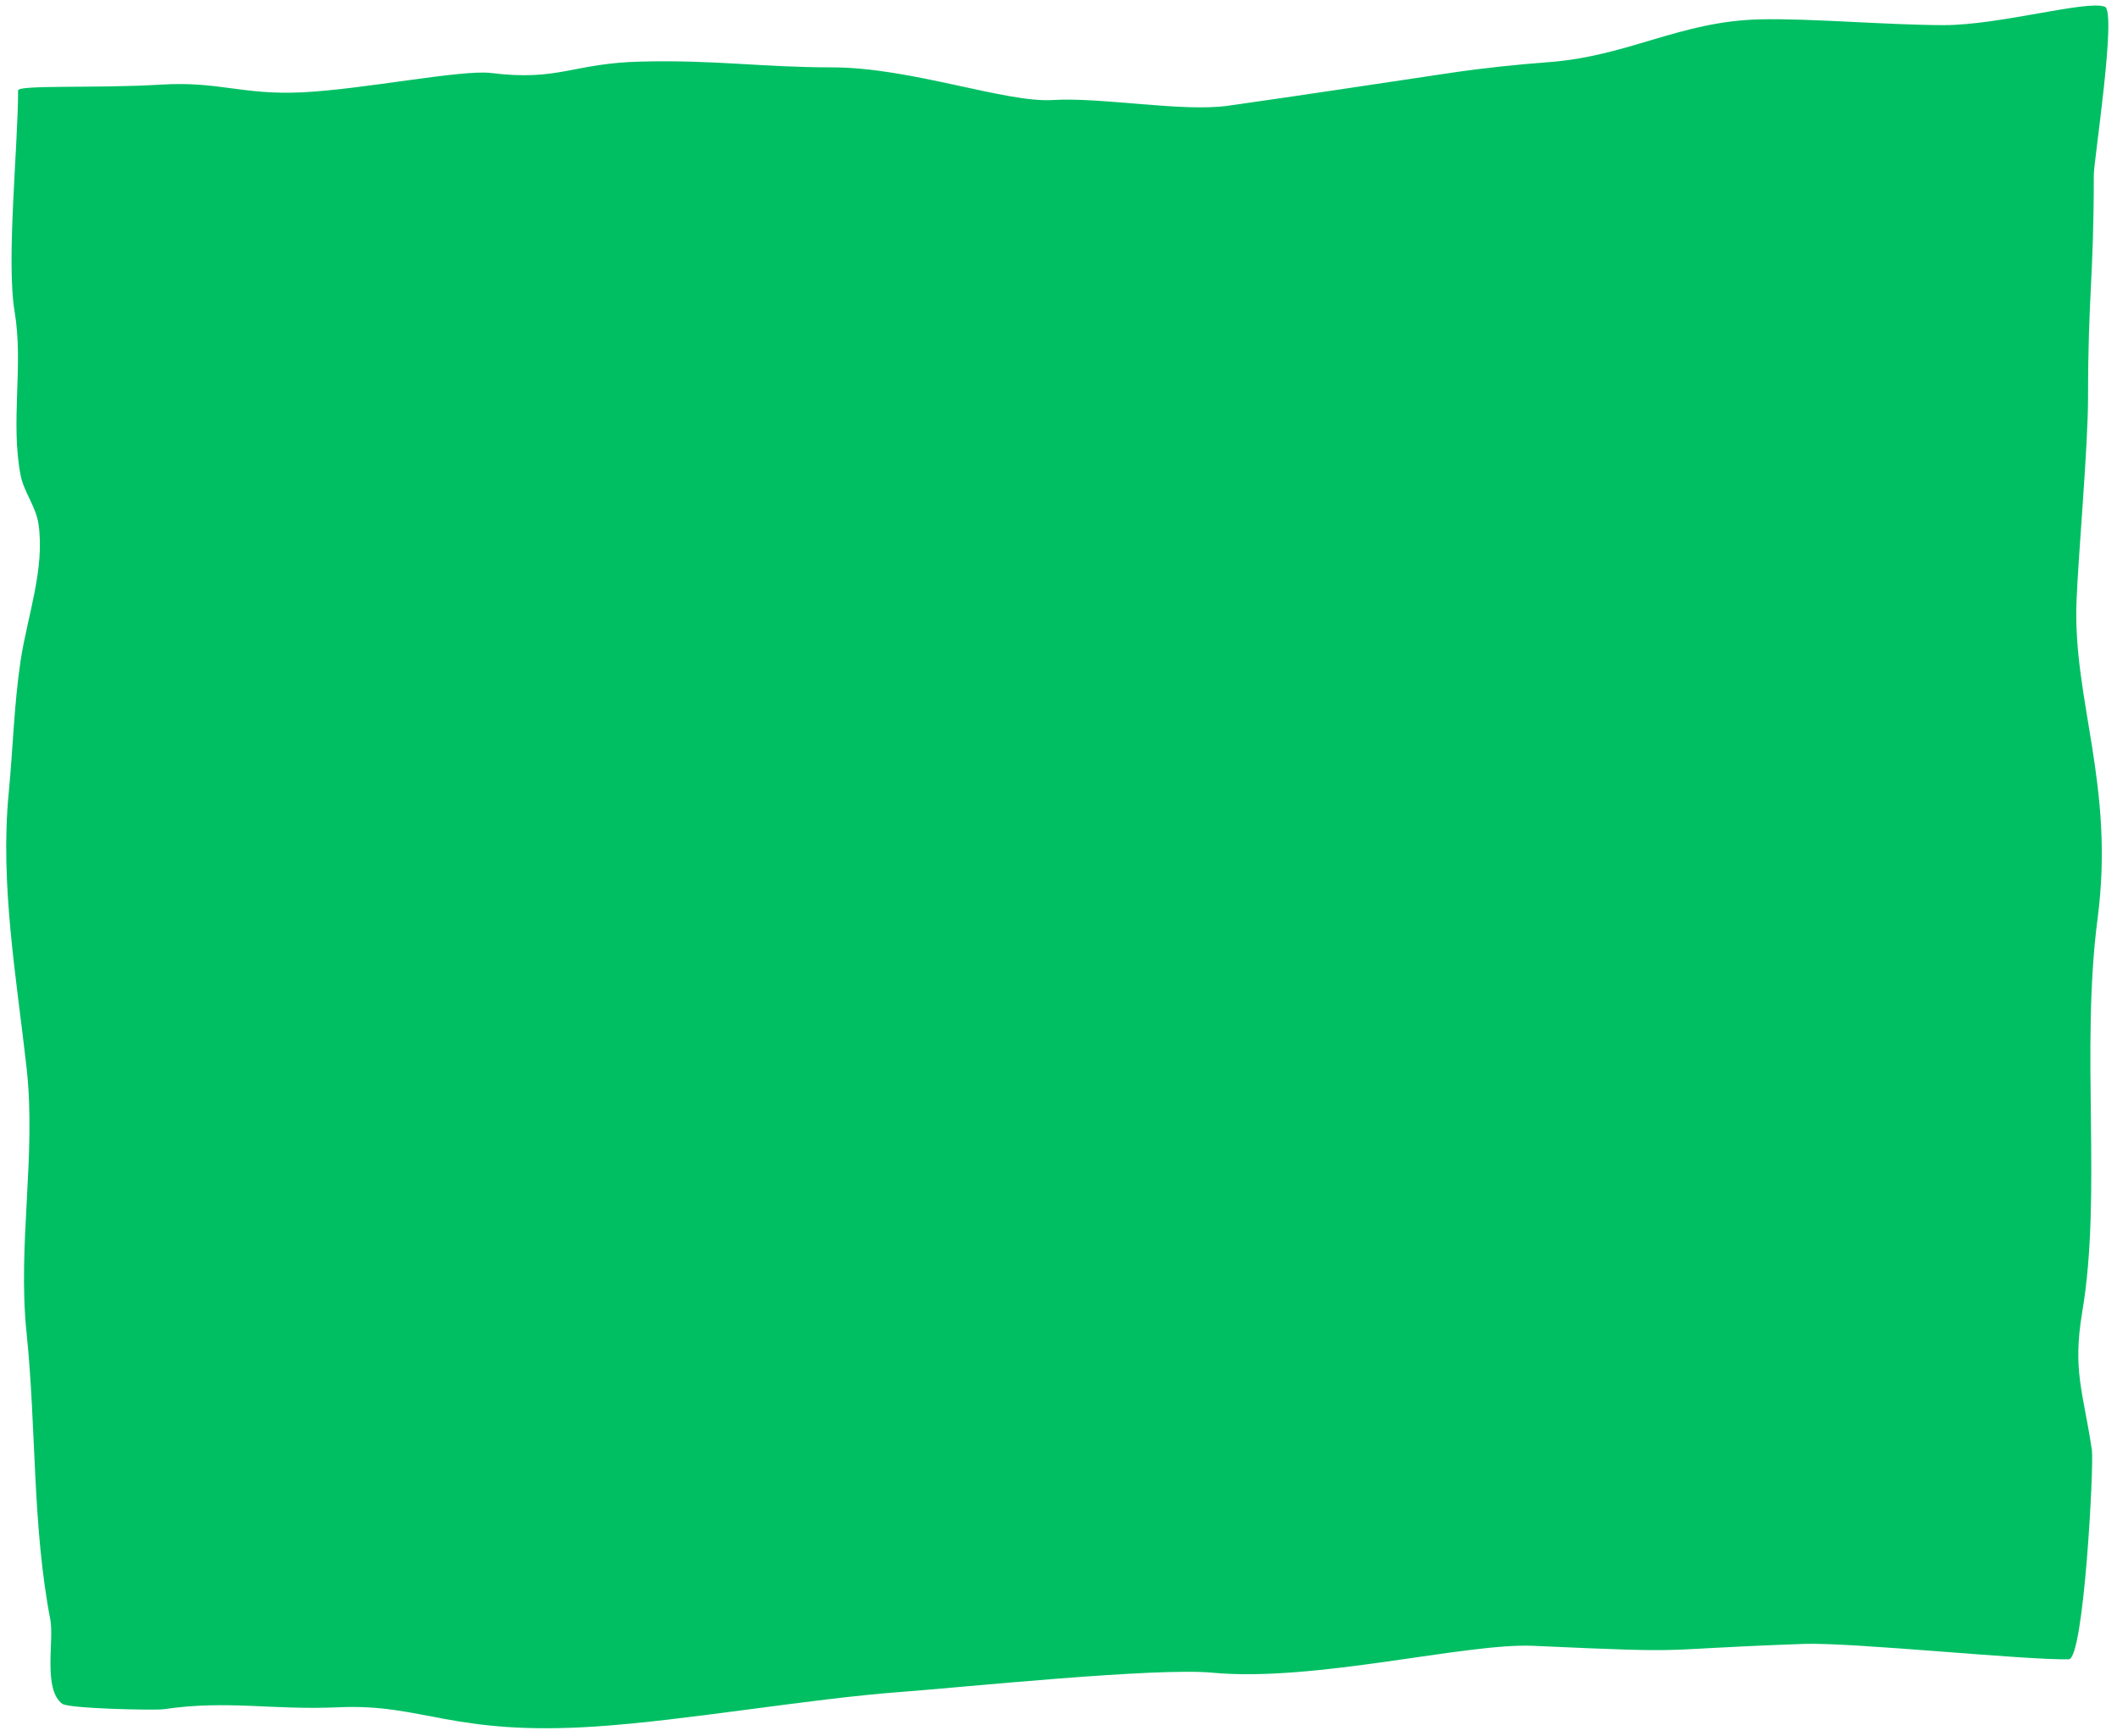 <?xml version="1.0" encoding="UTF-8" standalone="no"?><svg xmlns="http://www.w3.org/2000/svg" xmlns:xlink="http://www.w3.org/1999/xlink" clip-rule="evenodd" fill="#000000" height="675.5" preserveAspectRatio="xMidYMid meet" stroke-linecap="round" stroke-linejoin="round" stroke-miterlimit="10" version="1" viewBox="106.0 142.9 823.7 675.5" width="823.7" zoomAndPan="magnify"><g id="change1_1"><path d="M168.321 175.835C191.294 174.399 200.011 179.949 223.609 178.823C247.206 177.697 285.683 169.896 297.05 171.302C323.531 174.578 328.659 167.547 355.103 166.869C384.241 166.122 402.443 169.11 429.815 169.11C460.447 169.11 497.365 182.991 515.735 181.812C534.104 180.633 566.209 186.529 583.723 184.053C615.833 179.514 638.484 175.993 670.085 171.302C682.948 169.393 695.801 168.049 708.649 167.077C739.776 164.721 759.529 151.205 790.677 150.432C810.004 149.953 840.734 152.674 862.401 152.674C884.067 152.674 917.849 142.873 924.953 145.509C929.701 147.271 920.676 205.427 920.676 210.949C920.676 251.191 918.435 257.315 918.435 297.616C918.435 316.668 914.703 357.827 913.952 376.811C912.436 415.149 928.895 448.535 922.171 500.087C915.447 551.639 923.896 607.519 916.194 653.248C912.325 676.218 916.514 684.231 919.929 707.041C920.771 712.665 916.832 788.302 910.964 788.477C895.035 788.952 826.607 781.831 807.861 782.5C745.102 784.742 769.01 786.236 702.516 783.247C676.419 782.074 617.344 797.443 577.746 793.707C555.49 791.608 480.483 799.414 456.712 801.178C420.726 803.849 373.245 812.272 337.919 814.627C281.884 818.362 270.677 805.661 237.804 807.155C211.78 808.338 194.41 804.252 169.816 807.902C166.276 808.428 132.738 807.677 130.227 805.814C122.654 800.193 127.096 780.949 125.593 773.142C118.504 736.311 120.179 698.554 116.325 661.372C112.783 627.193 120.161 592.359 116.325 558.199C112.395 523.195 105.975 486.914 109.375 451.588C111.028 434.41 111.461 417.015 114.008 400.001C116.568 382.903 123.573 364.154 120.959 346.696C119.947 339.933 115.261 334.29 114.008 327.781C110.007 306.994 115.205 285.016 111.691 264.157C108.361 244.385 113.034 199.81 113.034 178.076C113.034 175.835 144.413 177.329 168.321 175.835Z" fill="#00bf63"/></g></svg>